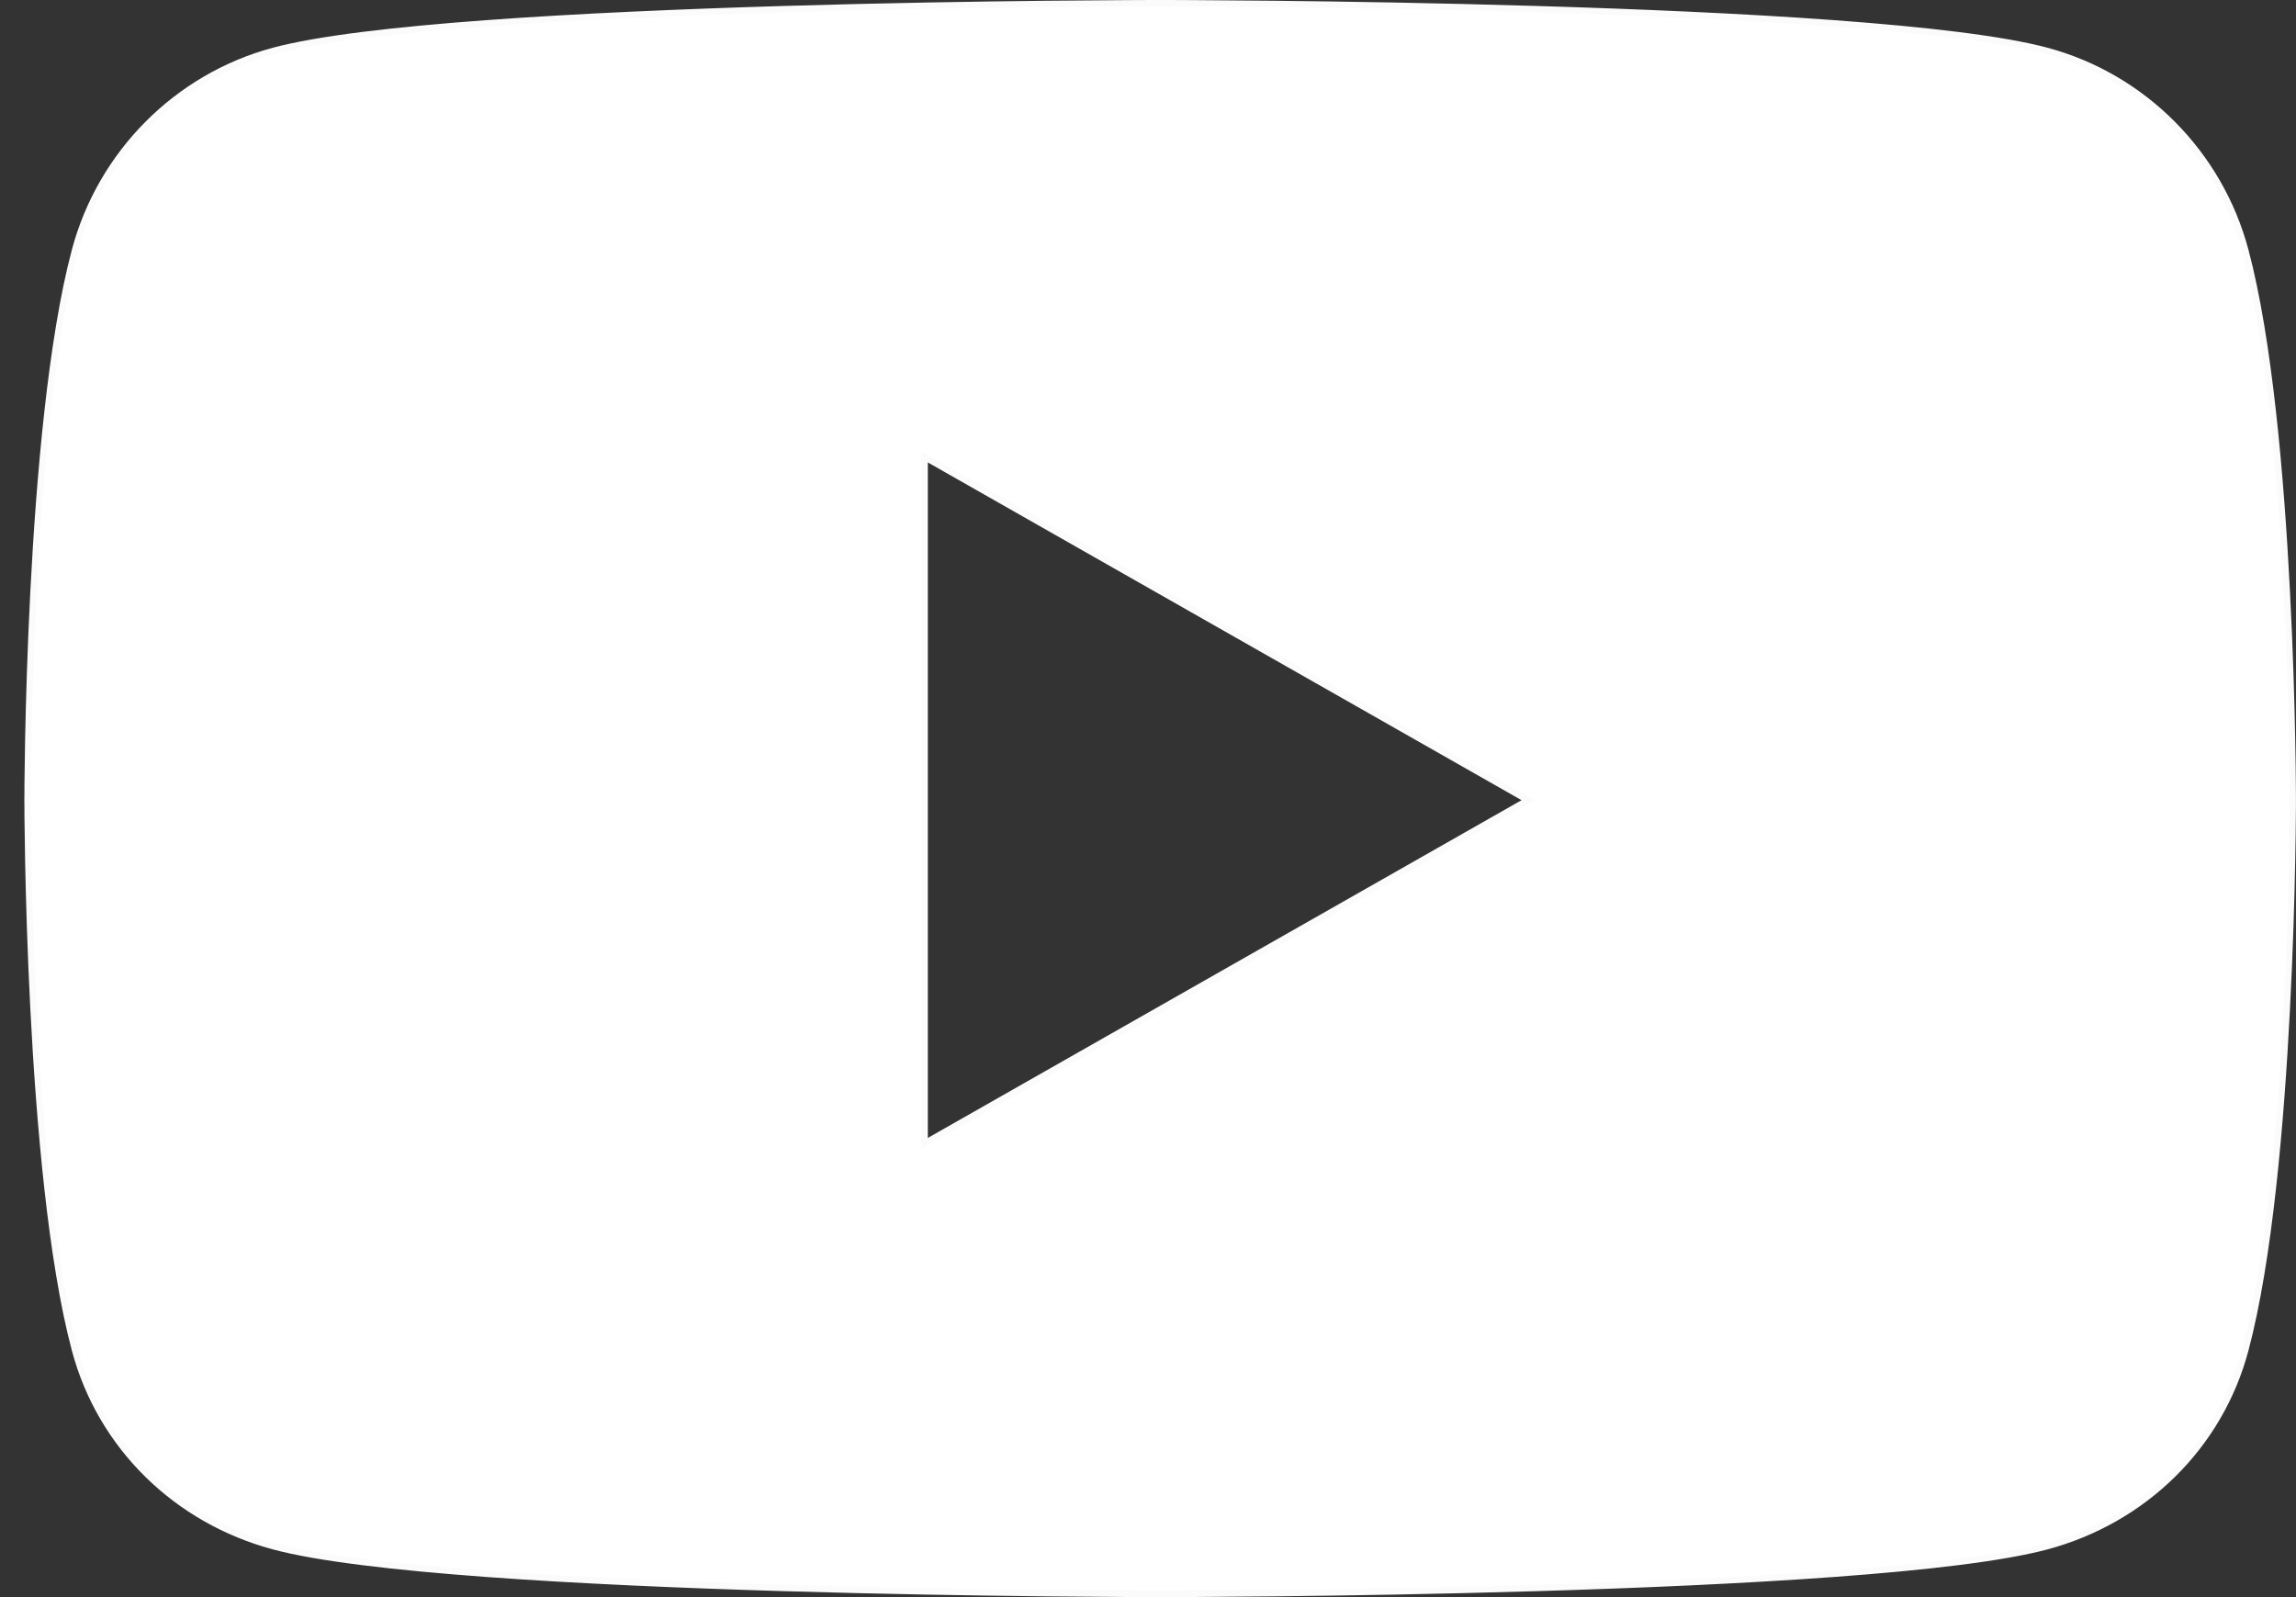 <svg width="46" height="32" viewBox="0 0 46 32" fill="none" xmlns="http://www.w3.org/2000/svg">
<rect x="0" y="0" width="46" height="32" fill="#333333" stroke="none"/>
<path d="M44.986 5.023L44.986 5.023C45.46 6.802 45.698 9.552 45.816 11.863C45.876 13.017 45.906 14.059 45.92 14.813C45.928 15.19 45.932 15.495 45.933 15.706C45.934 15.811 45.935 15.893 45.935 15.948L45.935 16.011L45.935 16.027L45.935 16.031V16.032V16.032L45.999 16.032L45.935 16.032V16.033V16.034L45.935 16.038L45.935 16.054L45.935 16.117C45.935 16.172 45.934 16.254 45.933 16.359C45.932 16.57 45.928 16.874 45.92 17.251C45.906 18.006 45.876 19.048 45.816 20.202C45.698 22.512 45.46 25.262 44.986 27.041L44.986 27.041C44.469 28.989 42.945 30.46 41.008 30.981L41.008 30.981C40.127 31.218 38.578 31.398 36.744 31.532C34.912 31.667 32.802 31.756 30.801 31.816C28.801 31.876 26.912 31.906 25.522 31.921C24.828 31.928 24.258 31.932 23.862 31.934C23.664 31.935 23.509 31.935 23.404 31.936L23.285 31.936L23.254 31.936L23.246 31.936H23.244H23.244C23.244 31.936 23.244 31.936 23.244 32C23.244 31.976 23.244 31.961 23.244 31.952C23.244 31.936 23.244 31.936 23.244 31.936H23.243H23.241L23.233 31.936L23.203 31.936L23.083 31.936C22.978 31.935 22.824 31.935 22.626 31.934C22.23 31.932 21.66 31.928 20.965 31.921C19.576 31.906 17.686 31.876 15.686 31.816C13.686 31.756 11.575 31.667 9.743 31.532C7.909 31.398 6.36 31.218 5.48 30.981L5.48 30.981C3.543 30.46 2.019 28.989 1.501 27.041L1.501 27.041C1.028 25.262 0.79 22.512 0.671 20.202C0.612 19.048 0.582 18.006 0.567 17.251C0.56 16.874 0.556 16.57 0.554 16.359C0.553 16.254 0.553 16.172 0.553 16.117L0.552 16.054L0.552 16.038L0.552 16.034L0.552 16.033L0.552 16.032L0.488 16.032L0.552 16.032L0.552 16.032L0.552 16.031L0.552 16.027L0.552 16.011L0.553 15.948C0.553 15.893 0.553 15.811 0.554 15.706C0.556 15.495 0.56 15.19 0.567 14.813C0.582 14.059 0.612 13.017 0.671 11.863C0.79 9.552 1.028 6.802 1.501 5.023L1.501 5.023C2.019 3.075 3.544 1.54 5.48 1.019L5.48 1.019C6.36 0.782 7.909 0.602 9.743 0.468C11.575 0.333 13.686 0.244 15.686 0.184C17.686 0.124 19.576 0.094 20.965 0.079C21.66 0.072 22.23 0.068 22.626 0.066C22.824 0.065 22.978 0.065 23.083 0.064L23.203 0.064L23.233 0.064L23.241 0.064L23.243 0.064L23.244 0.064C23.244 0.064 23.244 0.064 23.244 0C23.244 0.064 23.244 0.064 23.244 0.064L23.244 0.064L23.246 0.064L23.254 0.064L23.285 0.064L23.404 0.064C23.509 0.065 23.664 0.065 23.862 0.066C24.258 0.068 24.828 0.072 25.522 0.079C26.912 0.094 28.801 0.124 30.801 0.184C32.802 0.244 34.913 0.333 36.745 0.468C38.578 0.602 40.127 0.782 41.008 1.019L41.008 1.019C42.944 1.54 44.469 3.075 44.986 5.023ZM18.525 22.799V22.91L18.621 22.855L30.516 16.088L30.614 16.032L30.516 15.977L18.621 9.21L18.525 9.155V9.265V22.799Z" fill="white" stroke="#FBFBFB" stroke-width="0.128"/>
</svg>
